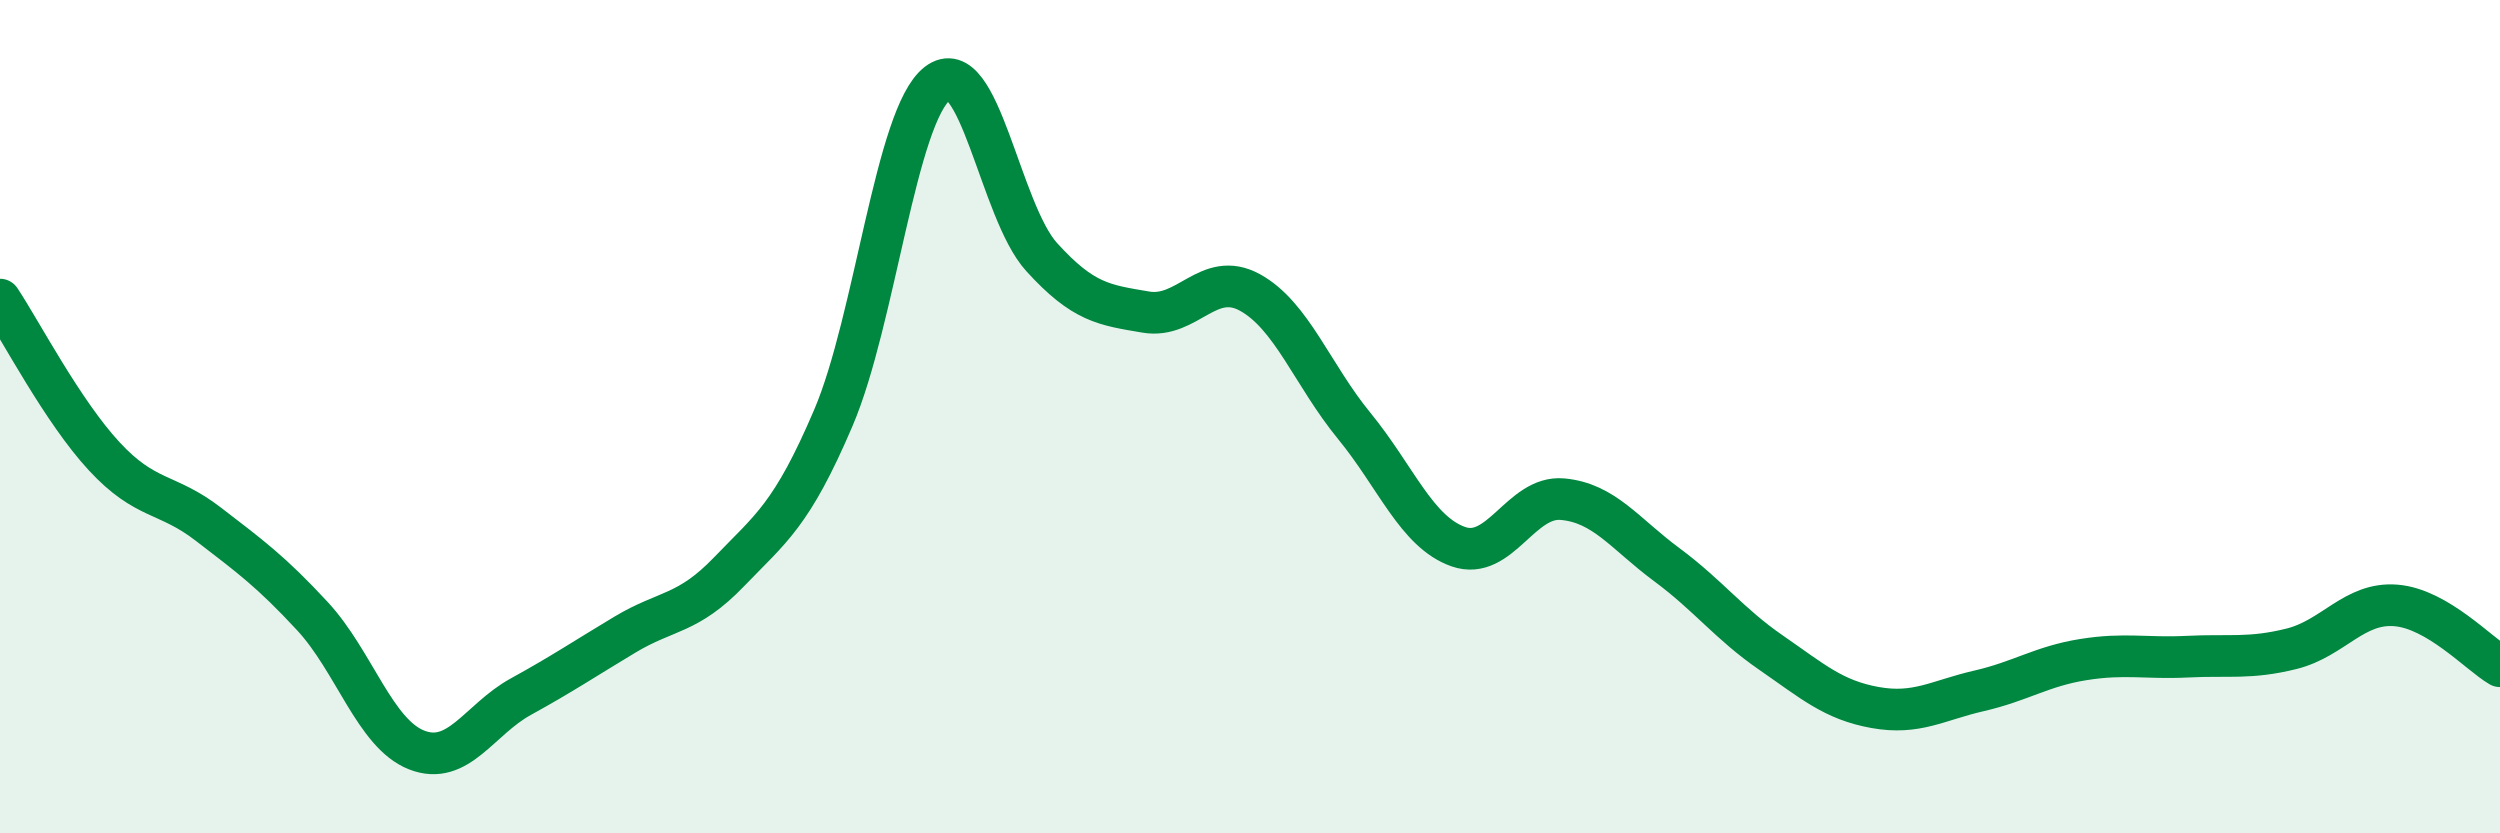 
    <svg width="60" height="20" viewBox="0 0 60 20" xmlns="http://www.w3.org/2000/svg">
      <path
        d="M 0,7.19 C 0.5,7.94 1.5,9.87 2.5,10.95 C 3.5,12.03 4,11.81 5,12.58 C 6,13.35 6.5,13.71 7.5,14.79 C 8.5,15.87 9,17.61 10,18 C 11,18.39 11.5,17.27 12.5,16.72 C 13.5,16.17 14,15.83 15,15.23 C 16,14.63 16.5,14.76 17.5,13.72 C 18.5,12.68 19,12.37 20,10.03 C 21,7.69 21.5,2.77 22.5,2 C 23.5,1.23 24,5.07 25,6.17 C 26,7.27 26.5,7.32 27.5,7.49 C 28.5,7.66 29,6.47 30,7.02 C 31,7.57 31.5,9 32.5,10.22 C 33.5,11.44 34,12.77 35,13.12 C 36,13.47 36.5,11.89 37.5,11.98 C 38.5,12.07 39,12.81 40,13.55 C 41,14.29 41.5,14.97 42.5,15.66 C 43.5,16.35 44,16.8 45,16.98 C 46,17.16 46.5,16.81 47.5,16.58 C 48.5,16.35 49,15.99 50,15.83 C 51,15.67 51.5,15.81 52.5,15.76 C 53.5,15.71 54,15.82 55,15.57 C 56,15.32 56.5,14.45 57.5,14.53 C 58.5,14.61 59.5,15.7 60,15.99L60 20L0 20Z"
        fill="#008740"
        opacity="0.1"
        stroke-linecap="round"
        stroke-linejoin="round"
      />
      <path
        d="M 0,7.19 C 0.5,7.94 1.5,9.87 2.5,10.95 C 3.5,12.03 4,11.81 5,12.58 C 6,13.35 6.5,13.71 7.5,14.79 C 8.5,15.87 9,17.61 10,18 C 11,18.39 11.5,17.27 12.5,16.72 C 13.5,16.17 14,15.83 15,15.23 C 16,14.63 16.5,14.76 17.5,13.72 C 18.5,12.68 19,12.37 20,10.03 C 21,7.69 21.5,2.77 22.5,2 C 23.5,1.23 24,5.07 25,6.17 C 26,7.27 26.5,7.32 27.5,7.49 C 28.5,7.66 29,6.47 30,7.02 C 31,7.57 31.5,9 32.5,10.22 C 33.5,11.44 34,12.77 35,13.12 C 36,13.47 36.5,11.89 37.5,11.98 C 38.5,12.07 39,12.81 40,13.55 C 41,14.29 41.5,14.97 42.5,15.66 C 43.5,16.35 44,16.8 45,16.98 C 46,17.16 46.5,16.81 47.5,16.58 C 48.5,16.35 49,15.99 50,15.83 C 51,15.67 51.5,15.81 52.5,15.76 C 53.5,15.71 54,15.82 55,15.57 C 56,15.32 56.5,14.45 57.5,14.53 C 58.5,14.61 59.5,15.7 60,15.99"
        stroke="#008740"
        stroke-width="1"
        fill="none"
        stroke-linecap="round"
        stroke-linejoin="round"
      />
    </svg>
  